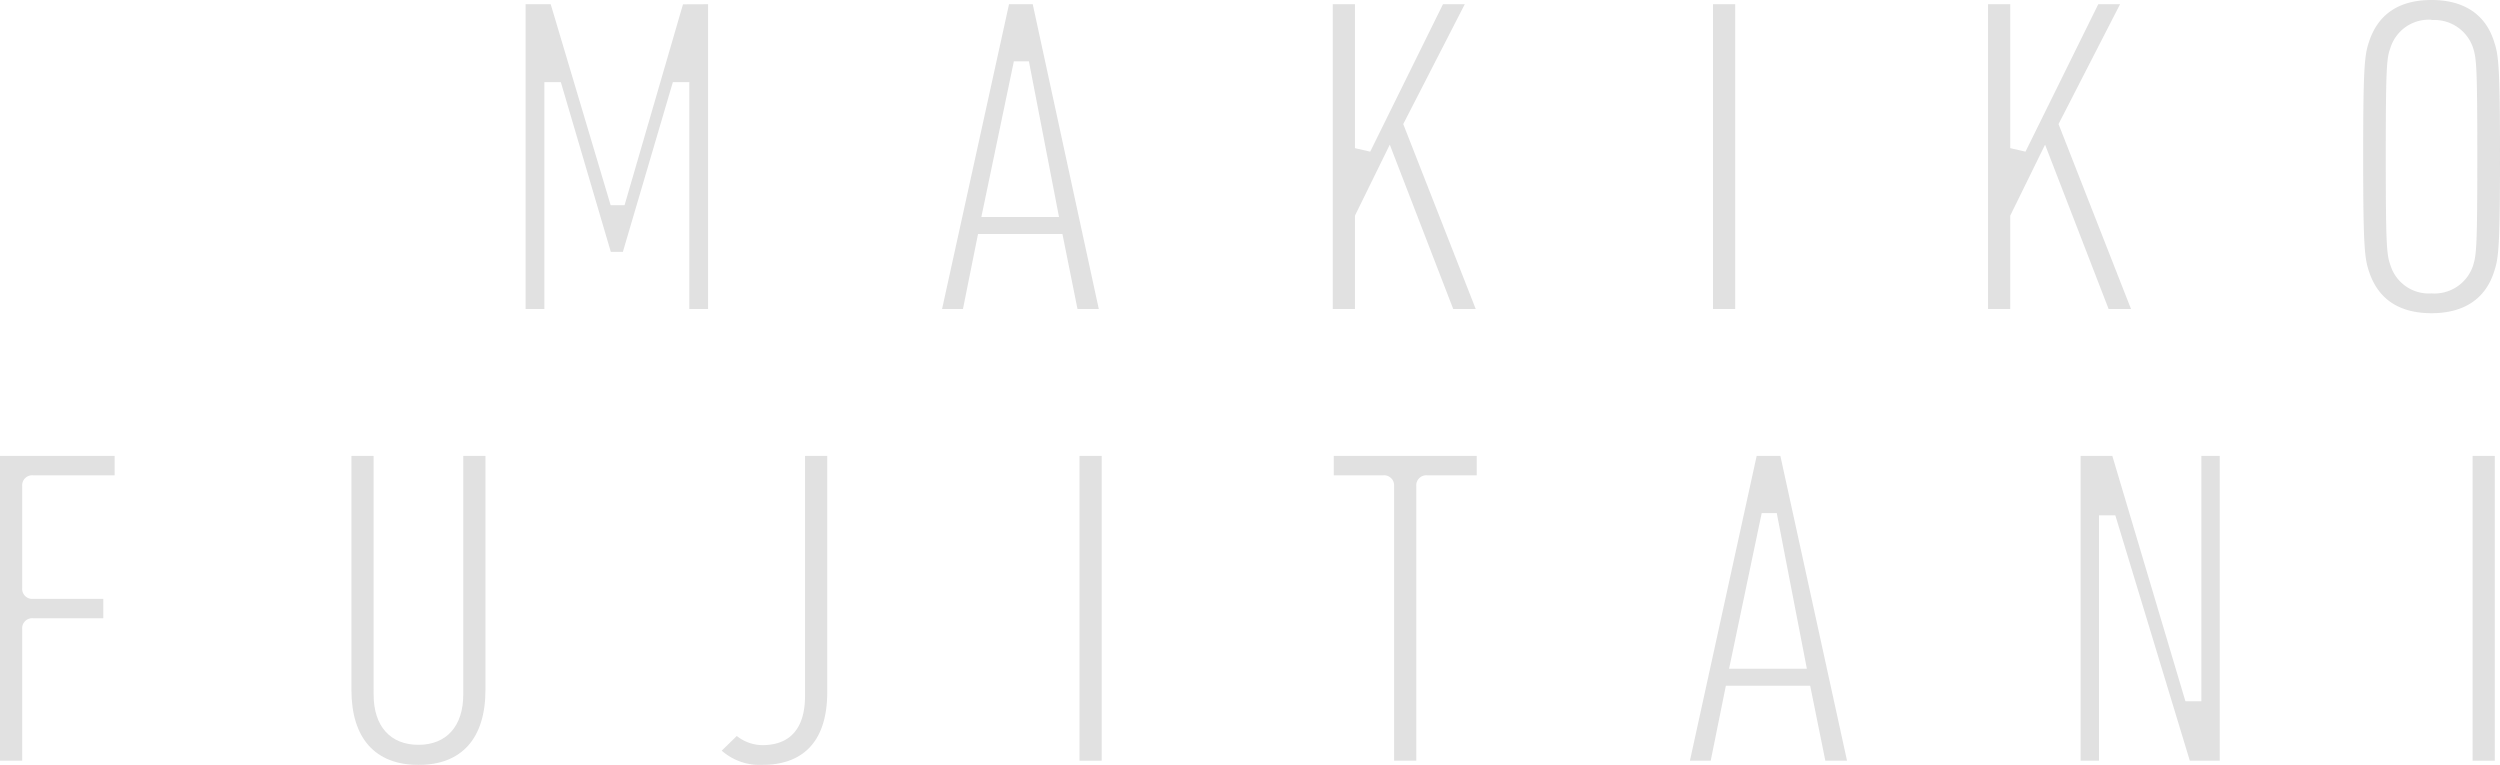 <svg xmlns="http://www.w3.org/2000/svg" viewBox="0 0 249.05 76.2"><defs><style>.cls-1{opacity:0.15;}.cls-2{fill:#333;}</style></defs><title>アセット 2xhdpi</title><g id="レイヤー_2" data-name="レイヤー 2"><g id="layout"><g class="cls-1"><polygon class="cls-2" points="68.67 30.78 68.67 8.18 67.03 8.18 62.05 25.09 60.85 25.09 55.87 8.18 54.23 8.18 54.23 30.78 52.36 30.78 52.36 0.42 54.86 0.42 60.83 20.44 62.22 20.44 68.04 0.43 70.54 0.42 70.54 30.78 68.67 30.78"/><path class="cls-2" d="M107.34,30.78l-1.5-7.47H97.43l-1.5,7.47H93.85L100.52.42h2.36l6.58,30.36Zm-9.58-9.16h7.74l-3-15.51H101Z"/><polygon class="cls-2" points="144.77 30.78 138.45 14.41 134.98 21.48 134.98 30.78 132.77 30.78 132.77 0.42 134.98 0.42 134.98 14.76 136.5 15.11 143.75 0.42 145.92 0.42 139.79 12.36 147.01 30.78 144.77 30.78"/><rect class="cls-2" x="170.65" y="0.42" width="2.21" height="30.36"/><polygon class="cls-2" points="210.06 30.78 203.73 14.41 200.26 21.48 200.26 30.78 198.05 30.78 198.05 0.42 200.26 0.42 200.26 14.76 201.78 15.11 209.03 0.42 211.2 0.42 205.07 12.36 212.29 30.78 210.06 30.78"/><path class="cls-2" d="M242.23,31.2c-3.24,0-5.34-1.41-6.24-4.19-.43-1.3-.57-2.47-.57-11.41s.14-10.11.57-11.4c.9-2.79,3-4.2,6.24-4.2s5.4,1.45,6.24,4.18c.44,1.31.58,2.48.58,11.42s-.14,10.11-.57,11.4C247.63,29.76,245.47,31.2,242.23,31.2Zm0-29.23a4,4,0,0,0-4.1,2.81c-.36,1-.46,1.7-.46,10.82s.1,9.78.47,10.84a4,4,0,0,0,4.09,2.79,4.05,4.05,0,0,0,4.15-2.81c.32-1.07.41-1.78.41-10.82s-.09-9.74-.41-10.8A4.06,4.06,0,0,0,242.23,2Z"/><path class="cls-2" d="M0,75.78V45.42H11.42v1.93H3.29a1,1,0,0,0-1.08,1.08V58.58a1,1,0,0,0,1.08,1.08h7v1.93h-7a1,1,0,0,0-1.08,1.08V75.78Z"/><path class="cls-2" d="M41.69,76.2c-4.31,0-6.68-2.65-6.68-7.47V45.42h2.21V69.2c0,3.15,1.67,5,4.47,5s4.46-1.88,4.46-5V45.42h2.21V68.73C48.36,73.55,46,76.2,41.69,76.2Z"/><path class="cls-2" d="M75.9,76.2a5.71,5.71,0,0,1-4-1.42l1.5-1.46a4.14,4.14,0,0,0,2.57.91c1.93,0,4.23-.85,4.23-4.93V45.42h2.21V69C82.39,73.72,80.15,76.2,75.9,76.2Z"/><rect class="cls-2" x="107.54" y="45.42" width="2.21" height="30.36"/><path class="cls-2" d="M138.88,75.78V48.43a1,1,0,0,0-1.08-1.08h-4.93V45.42h14.24v1.93h-4.94a1,1,0,0,0-1.08,1.08V75.78Z"/><path class="cls-2" d="M181.84,75.78l-1.51-7.47h-8.4l-1.51,7.47h-2.07L175,45.42h2.36L184,75.78Zm-9.59-9.16H180l-3-15.51H175.5Z"/><polygon class="cls-2" points="218.15 75.78 210.73 51.34 209.1 51.34 209.1 75.78 207.27 75.78 207.27 45.42 210.43 45.42 217.71 69.86 219.3 69.86 219.3 45.42 221.13 45.42 221.13 75.78 218.15 75.78"/><rect class="cls-2" x="246.32" y="45.42" width="2.21" height="30.36"/></g></g></g></svg>